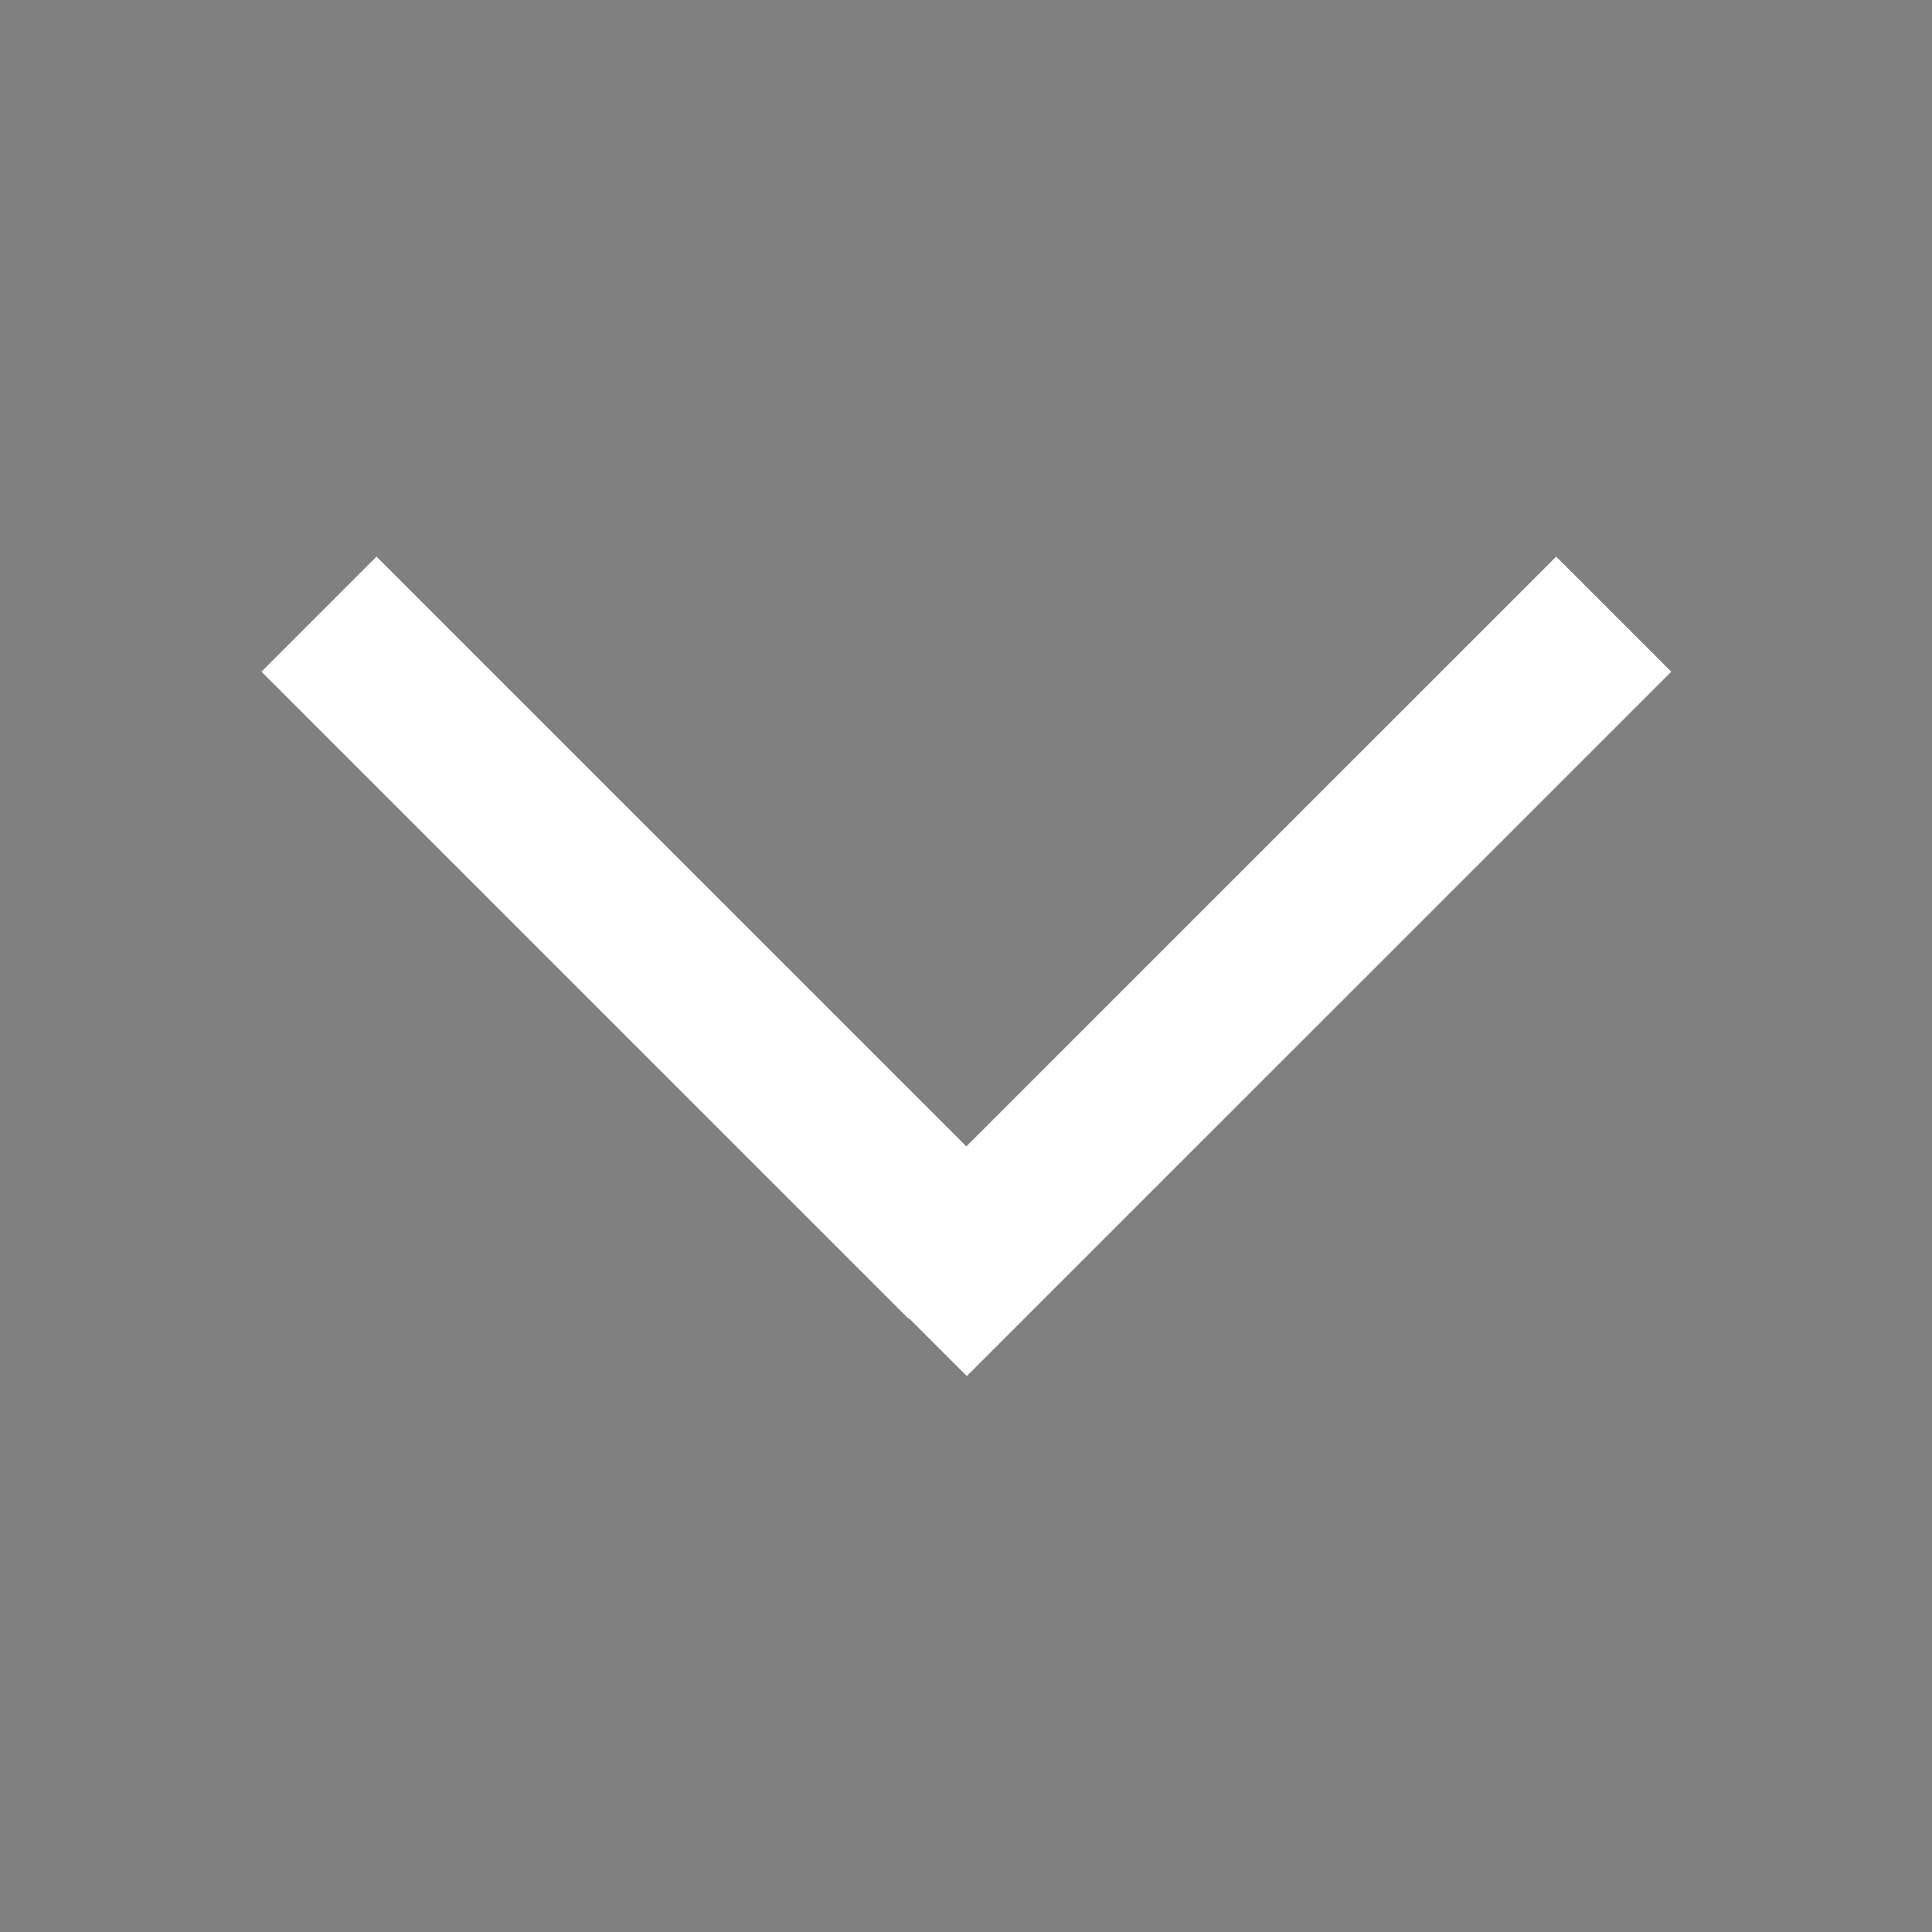 <?xml version="1.0" encoding="UTF-8"?>
<svg width="100pt" height="100pt" version="1.1" viewBox="0 0 100 100" xmlns="http://www.w3.org/2000/svg">
 <rect x="0" y="0" width="100" height="100" fill="#808080" stroke="none"/>
 <g stroke="#fff" stroke-miterlimit="10" stroke-width="8">
  <path transform="scale(1.053)" d="m47.5 62.006l-31.821-31.818"/>
  <path transform="scale(1.053)" d="m44.695 64.812l34.627-34.623"/>
 </g>
</svg>
